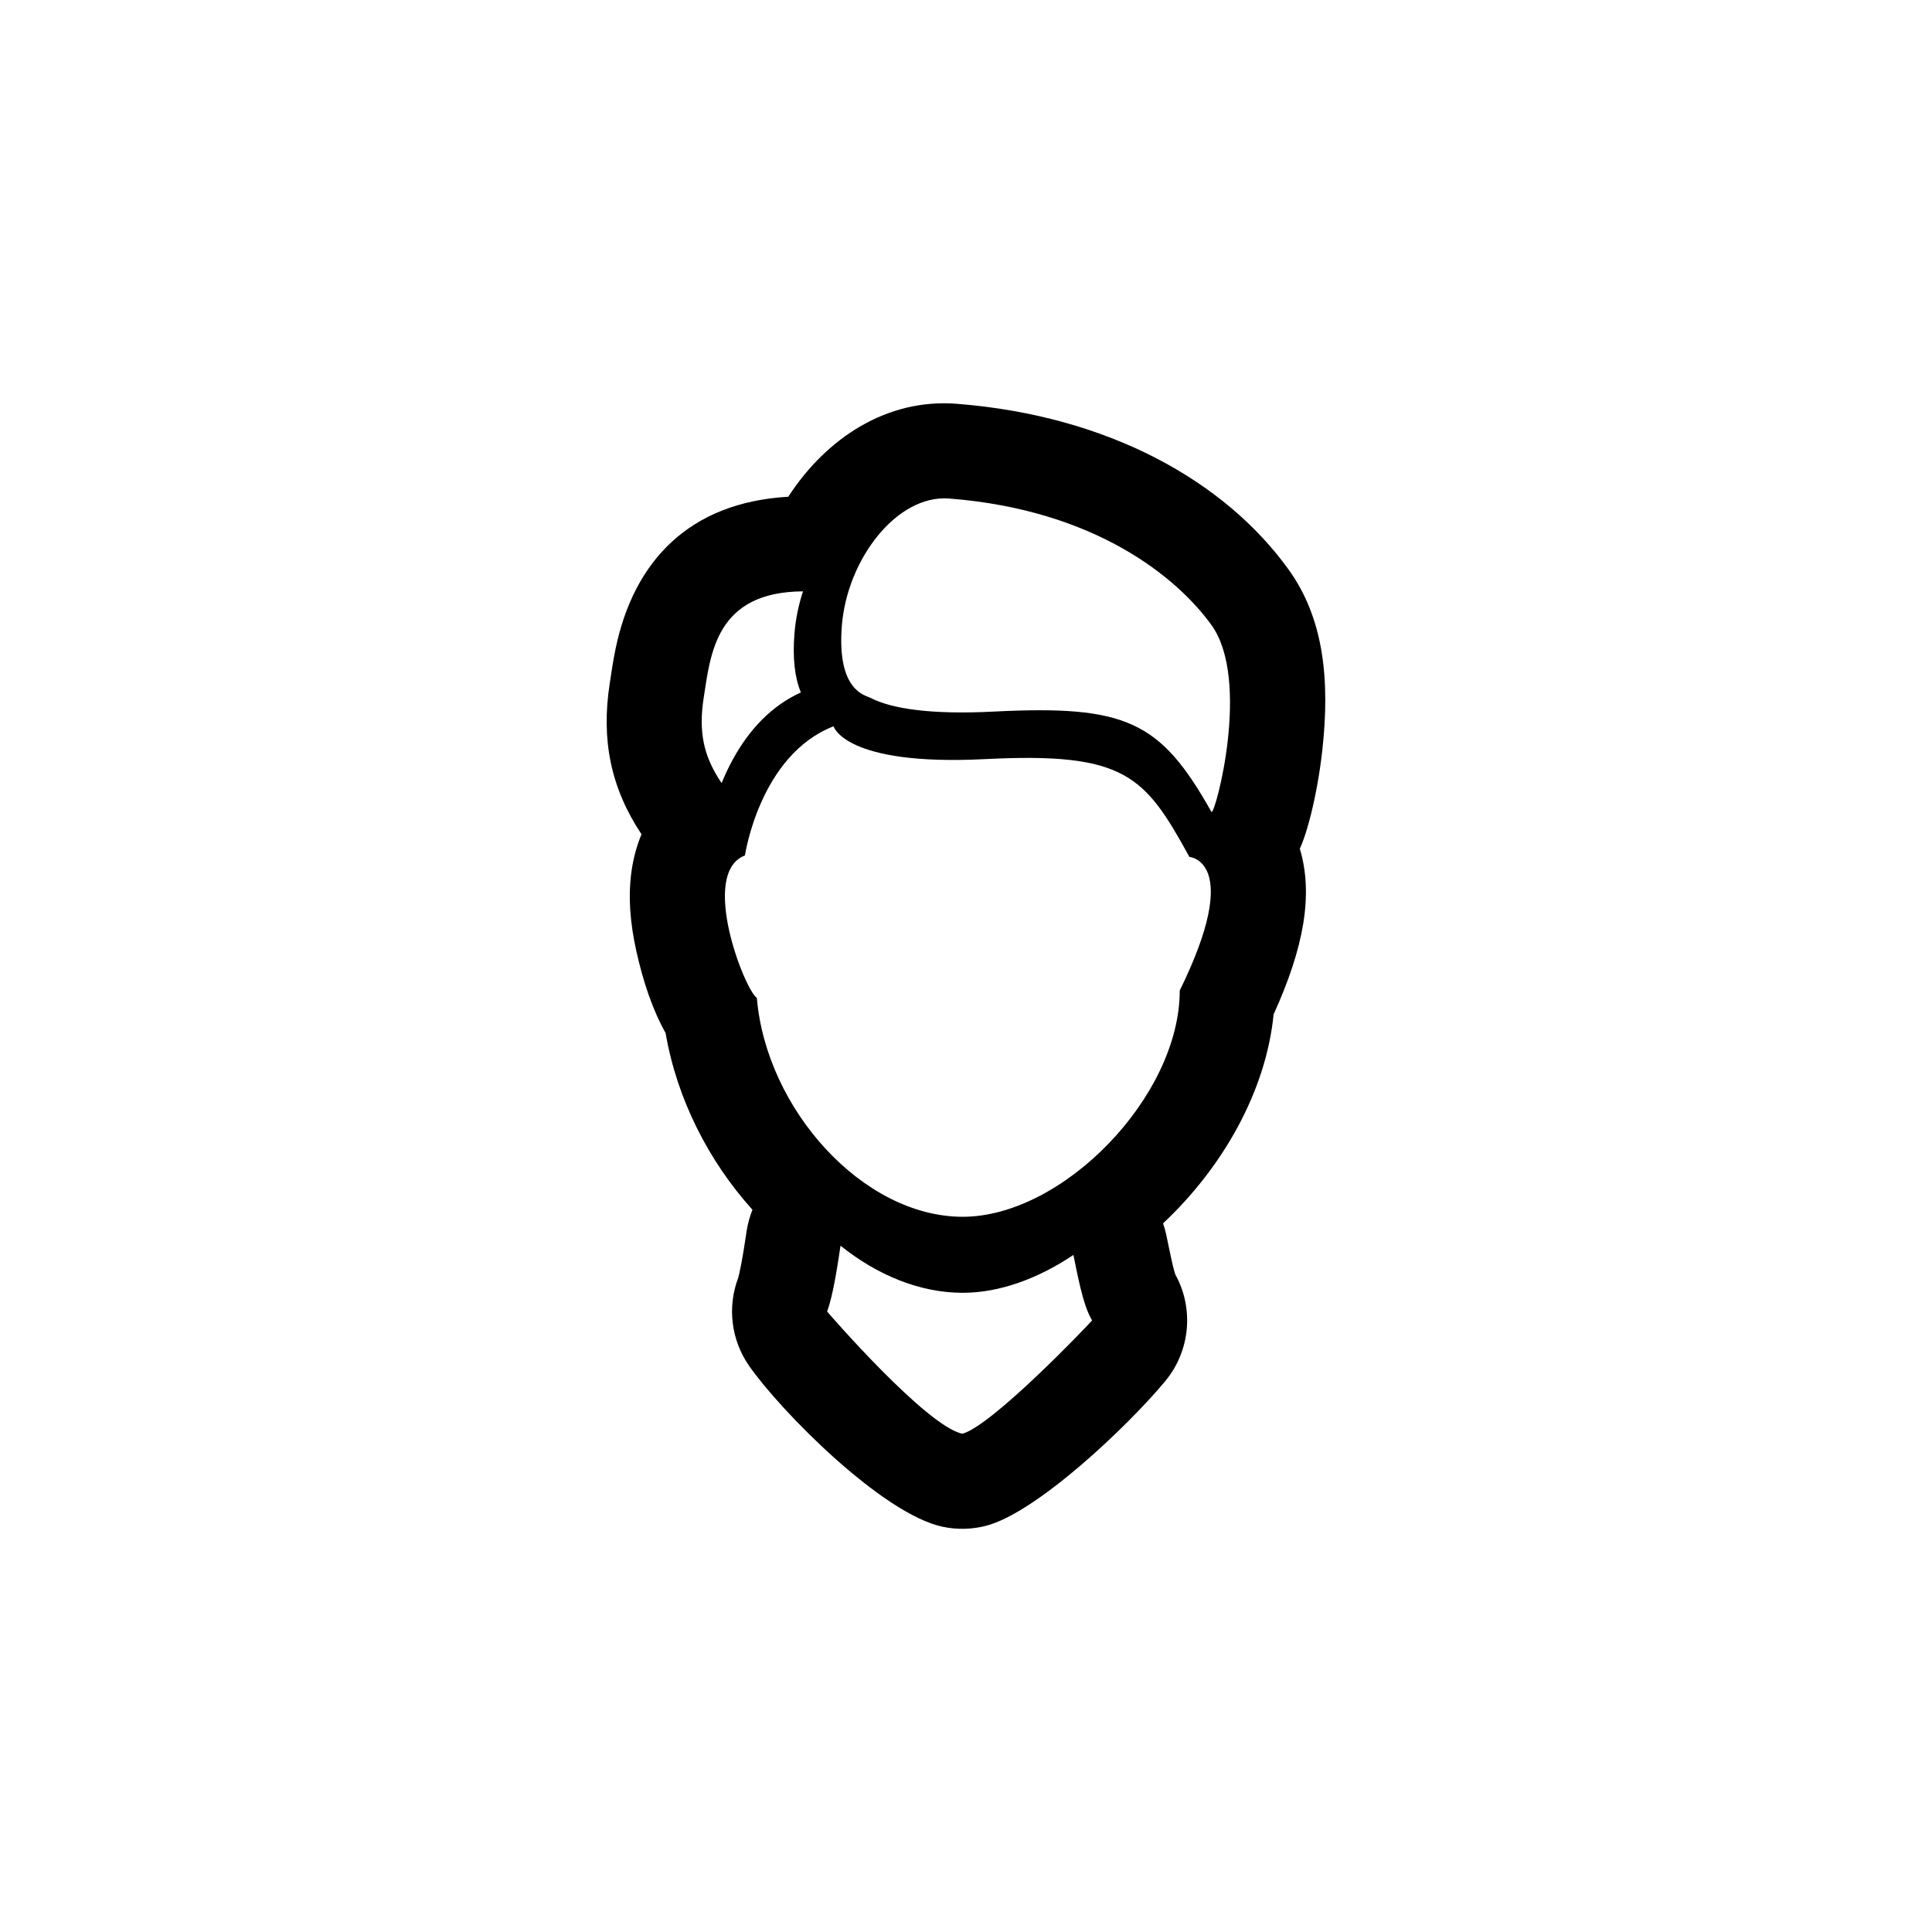 <?xml version="1.0" encoding="UTF-8"?>
<!-- The Best Svg Icon site in the world: iconSvg.co, Visit us! https://iconsvg.co -->
<svg fill="#000000" width="800px" height="800px" version="1.1" viewBox="144 144 512 512" xmlns="http://www.w3.org/2000/svg">
 <path d="m343.41 464.6c-11.676-12.957-20.035-29.434-23.02-46.836-3.481-6.18-5.965-13.707-7.742-21.664-1.656-7.438-2.254-14.543-1.262-21.398 0.488-3.348 1.352-6.578 2.617-9.605-8.156-12.301-10.73-25.027-8.418-39.98 0.043-0.285 0.043-0.285 0.09-0.578 0.262-1.742 0.418-2.785 0.59-3.84 0.281-1.73 0.559-3.281 0.883-4.832 4.789-23.02 19.383-38.723 45.754-40.223 10.059-15.523 26.102-26.082 44.613-24.637 40.324 3.141 71.172 20.559 88.004 43.969 9.258 12.871 10.988 29.074 8.906 47.867-0.66 5.945-1.734 11.859-2.996 16.938-0.598 2.394-1.227 4.566-1.879 6.414-0.332 0.941-0.68 1.832-1.082 2.731 3.629 12.121 1.094 26.195-6.949 43.895-2.008 20.309-13.426 40.512-29.301 55.383 0.332 0.938 0.609 1.914 0.832 2.918-0.02-0.086 1.324 6.449 1.754 8.219 0.25 1.02 0.48 1.84 0.668 2.406 4.984 9.023 3.977 20.242-2.66 28.254-9.949 11.996-34.145 34.906-47.504 38.348-3.746 0.969-7.664 1.059-11.449 0.266-15.965-3.344-42.914-30.562-51.336-42.648-4.769-6.844-5.844-15.605-2.863-23.398 0.039-0.098 0.438-1.75 0.859-4.016 0.242-1.297 0.48-2.715 0.738-4.352 0.148-0.945 0.578-3.769 0.602-3.926 0.312-2.008 0.836-3.902 1.551-5.672zm55.723 1.859c26.543 0 57.512-31.875 57.512-59.961 16.895-34.402 2.559-35.406 2.559-35.406-11.848-21.586-16.98-27.801-54.18-25.918-37.199 1.879-40.121-8.699-40.121-8.699-19.582 7.606-23.484 34.223-23.484 34.223-12.207 4.727 0 35.801 3.156 37.742 2.438 29.383 28.016 58.02 54.559 58.02zm-24.508-137.55c5.59 2.922 16.07 4.512 32.648 3.672 35.293-1.785 44.273 2.555 57.797 26.625 1.047 0.426 10.469-34.969 0-49.531-9.07-12.609-30.758-30.539-69.512-33.559-13.941-1.086-27.016 16.129-28.445 33.559-1.43 17.434 6.227 18.566 7.512 19.234zm-39.387 22.625c0.887-2.184 1.898-4.336 3.051-6.426 4.391-7.965 10.293-14.117 17.949-17.609-1.629-3.938-2.227-9.121-1.688-15.715 0.312-3.785 1.086-7.516 2.254-11.07-23.043 0.141-24.488 16.363-26.324 28.246-1.387 8.961-0.086 15.43 4.758 22.574zm31.512 122.59c-0.609 3.941-1.871 13.016-3.562 17.43 0.188 0.27 26.254 30.387 35.832 32.395 7.781-2.008 33.258-28.66 34.398-30.035-2.562-4.094-4.082-13.395-4.957-17.34-9.27 6.219-19.496 10.031-29.328 10.031-11.441 0-22.738-4.742-32.383-12.48z"/>
</svg>